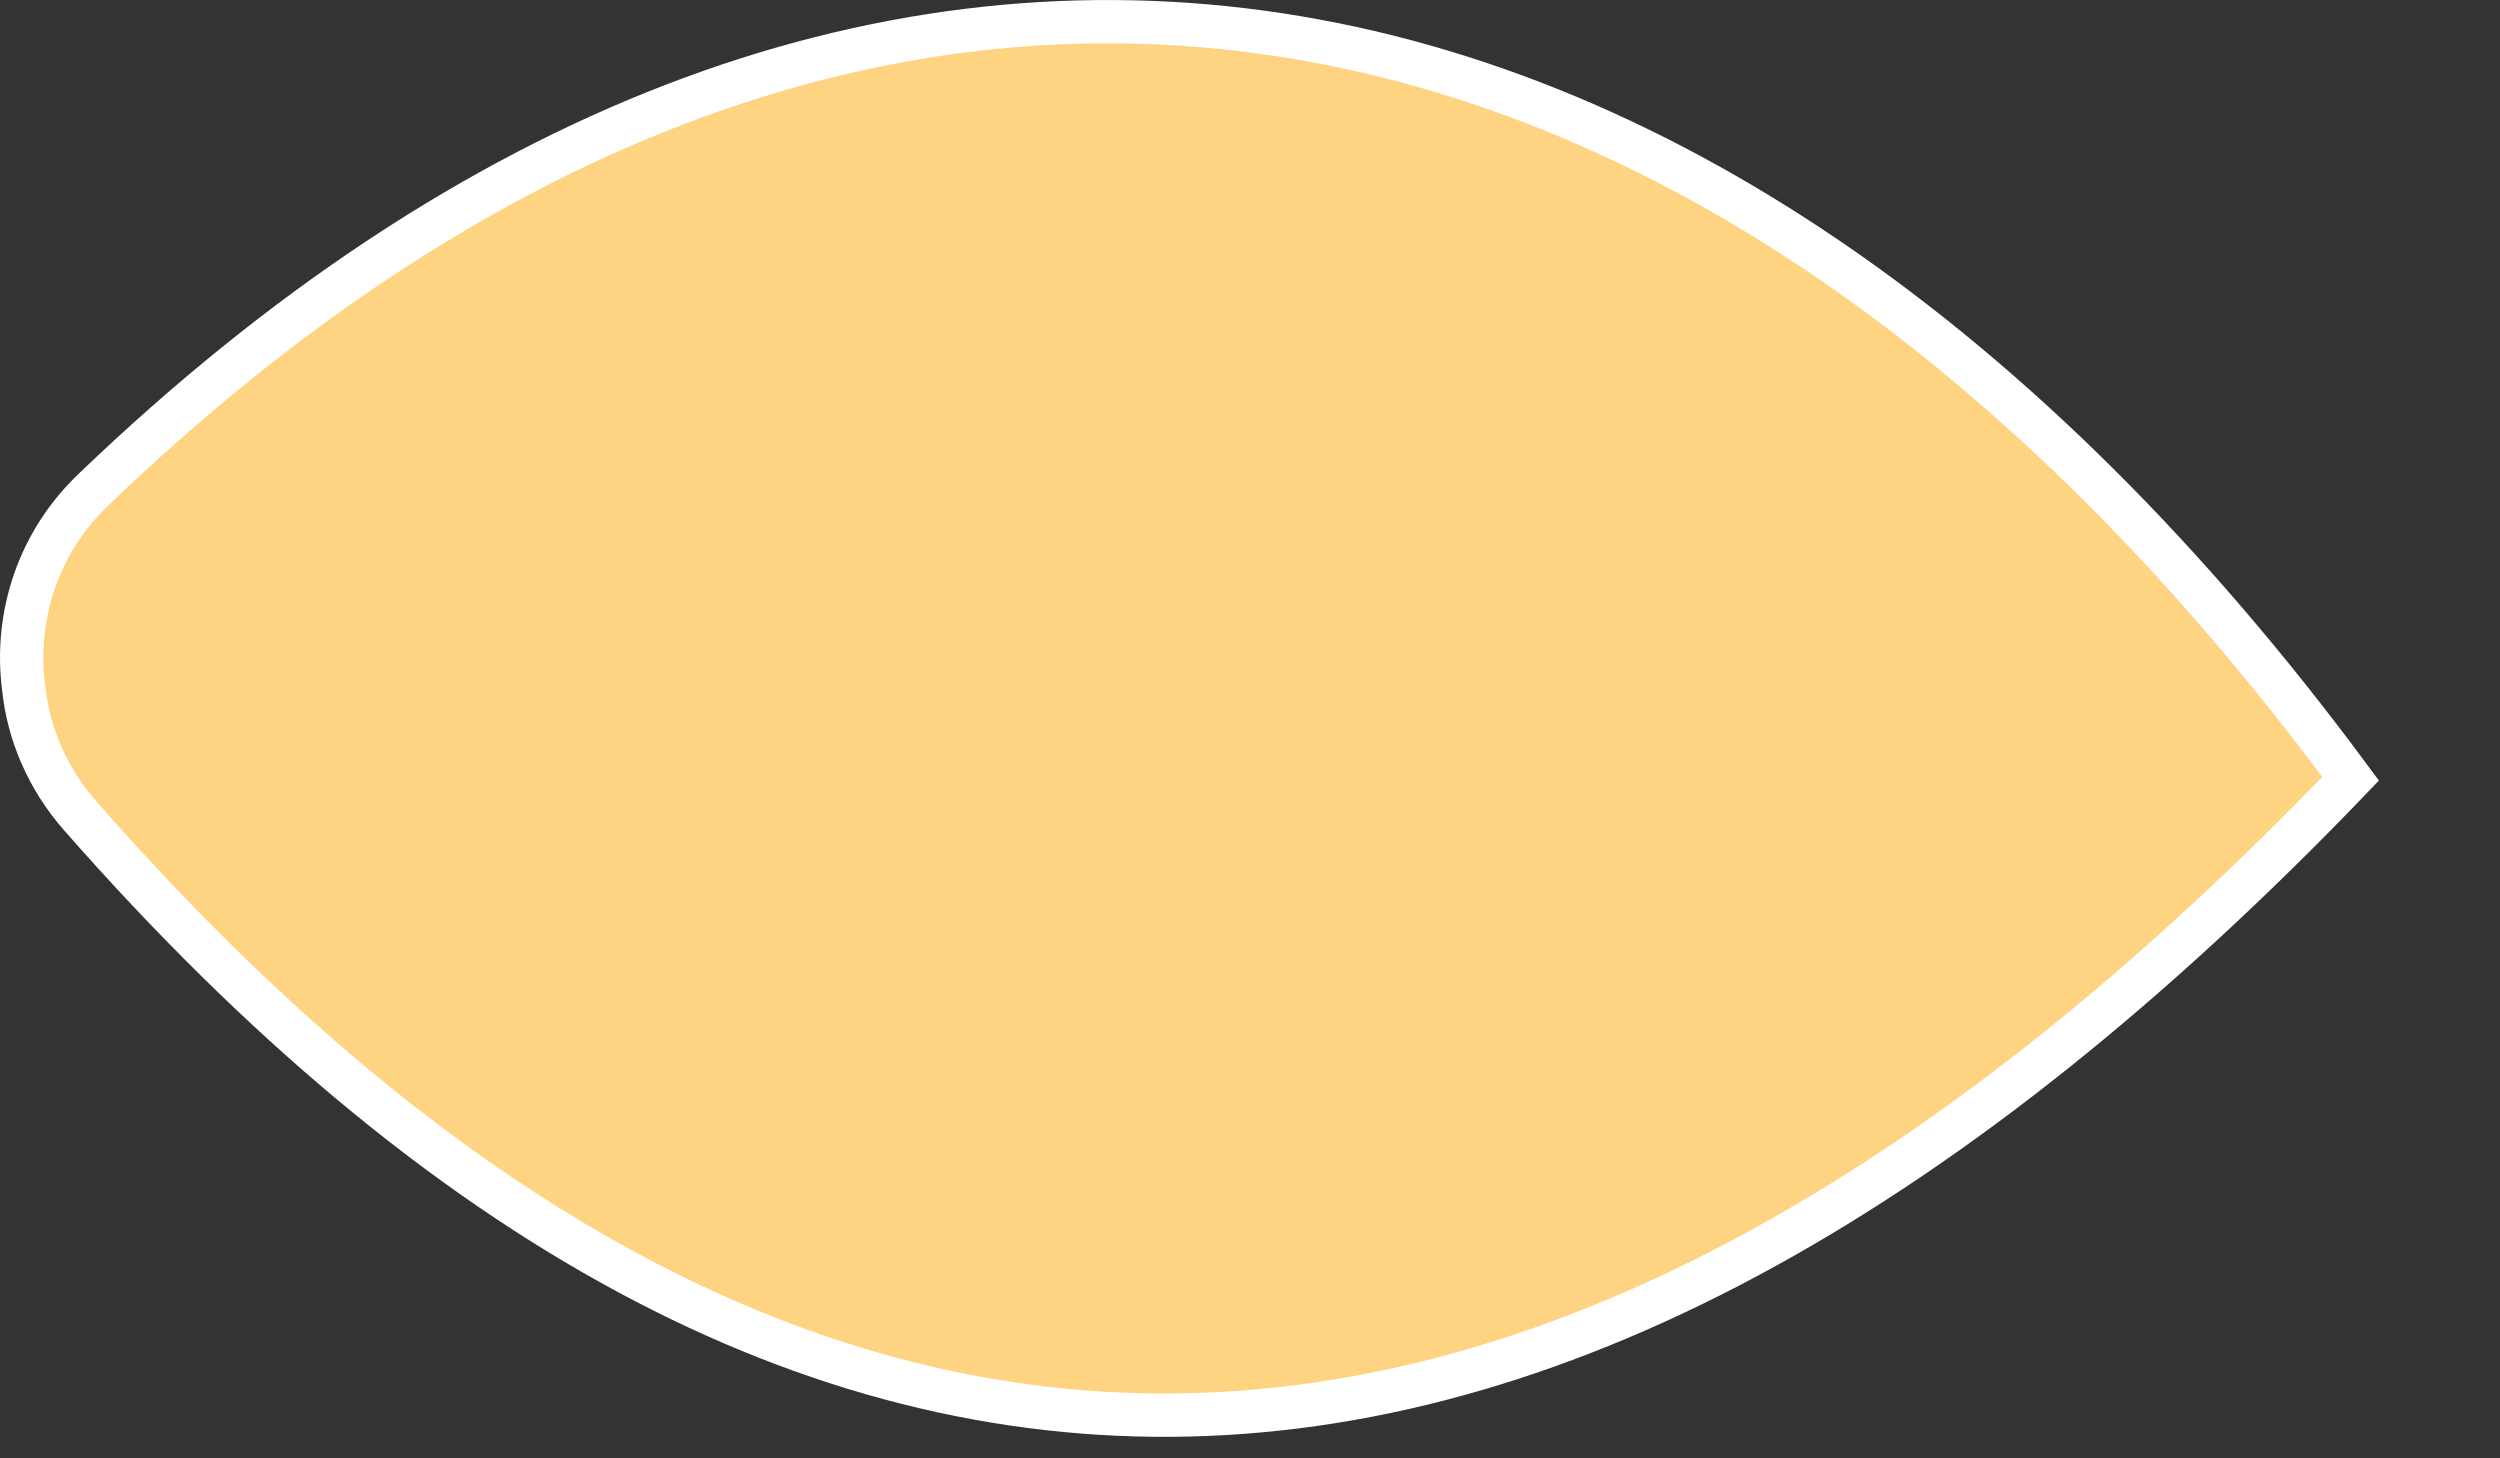 <?xml version="1.0" encoding="UTF-8" standalone="no"?><svg width='12' height='7' viewBox='0 0 12 7' fill='none' xmlns='http://www.w3.org/2000/svg'>
<rect x="0" y="0" width="12" height="7" fill="#333333" stroke="none"/>
<path d='M11.283 3.738C7.485 7.694 3.85 7.865 0.385 3.916C0.227 3.736 0.136 3.521 0.113 3.298C0.07 2.956 0.183 2.601 0.453 2.346C4.07 -1.124 8.155 -0.494 11.283 3.738Z' fill='#FED382' stroke='white' stroke-width='0.208'/>
</svg>
